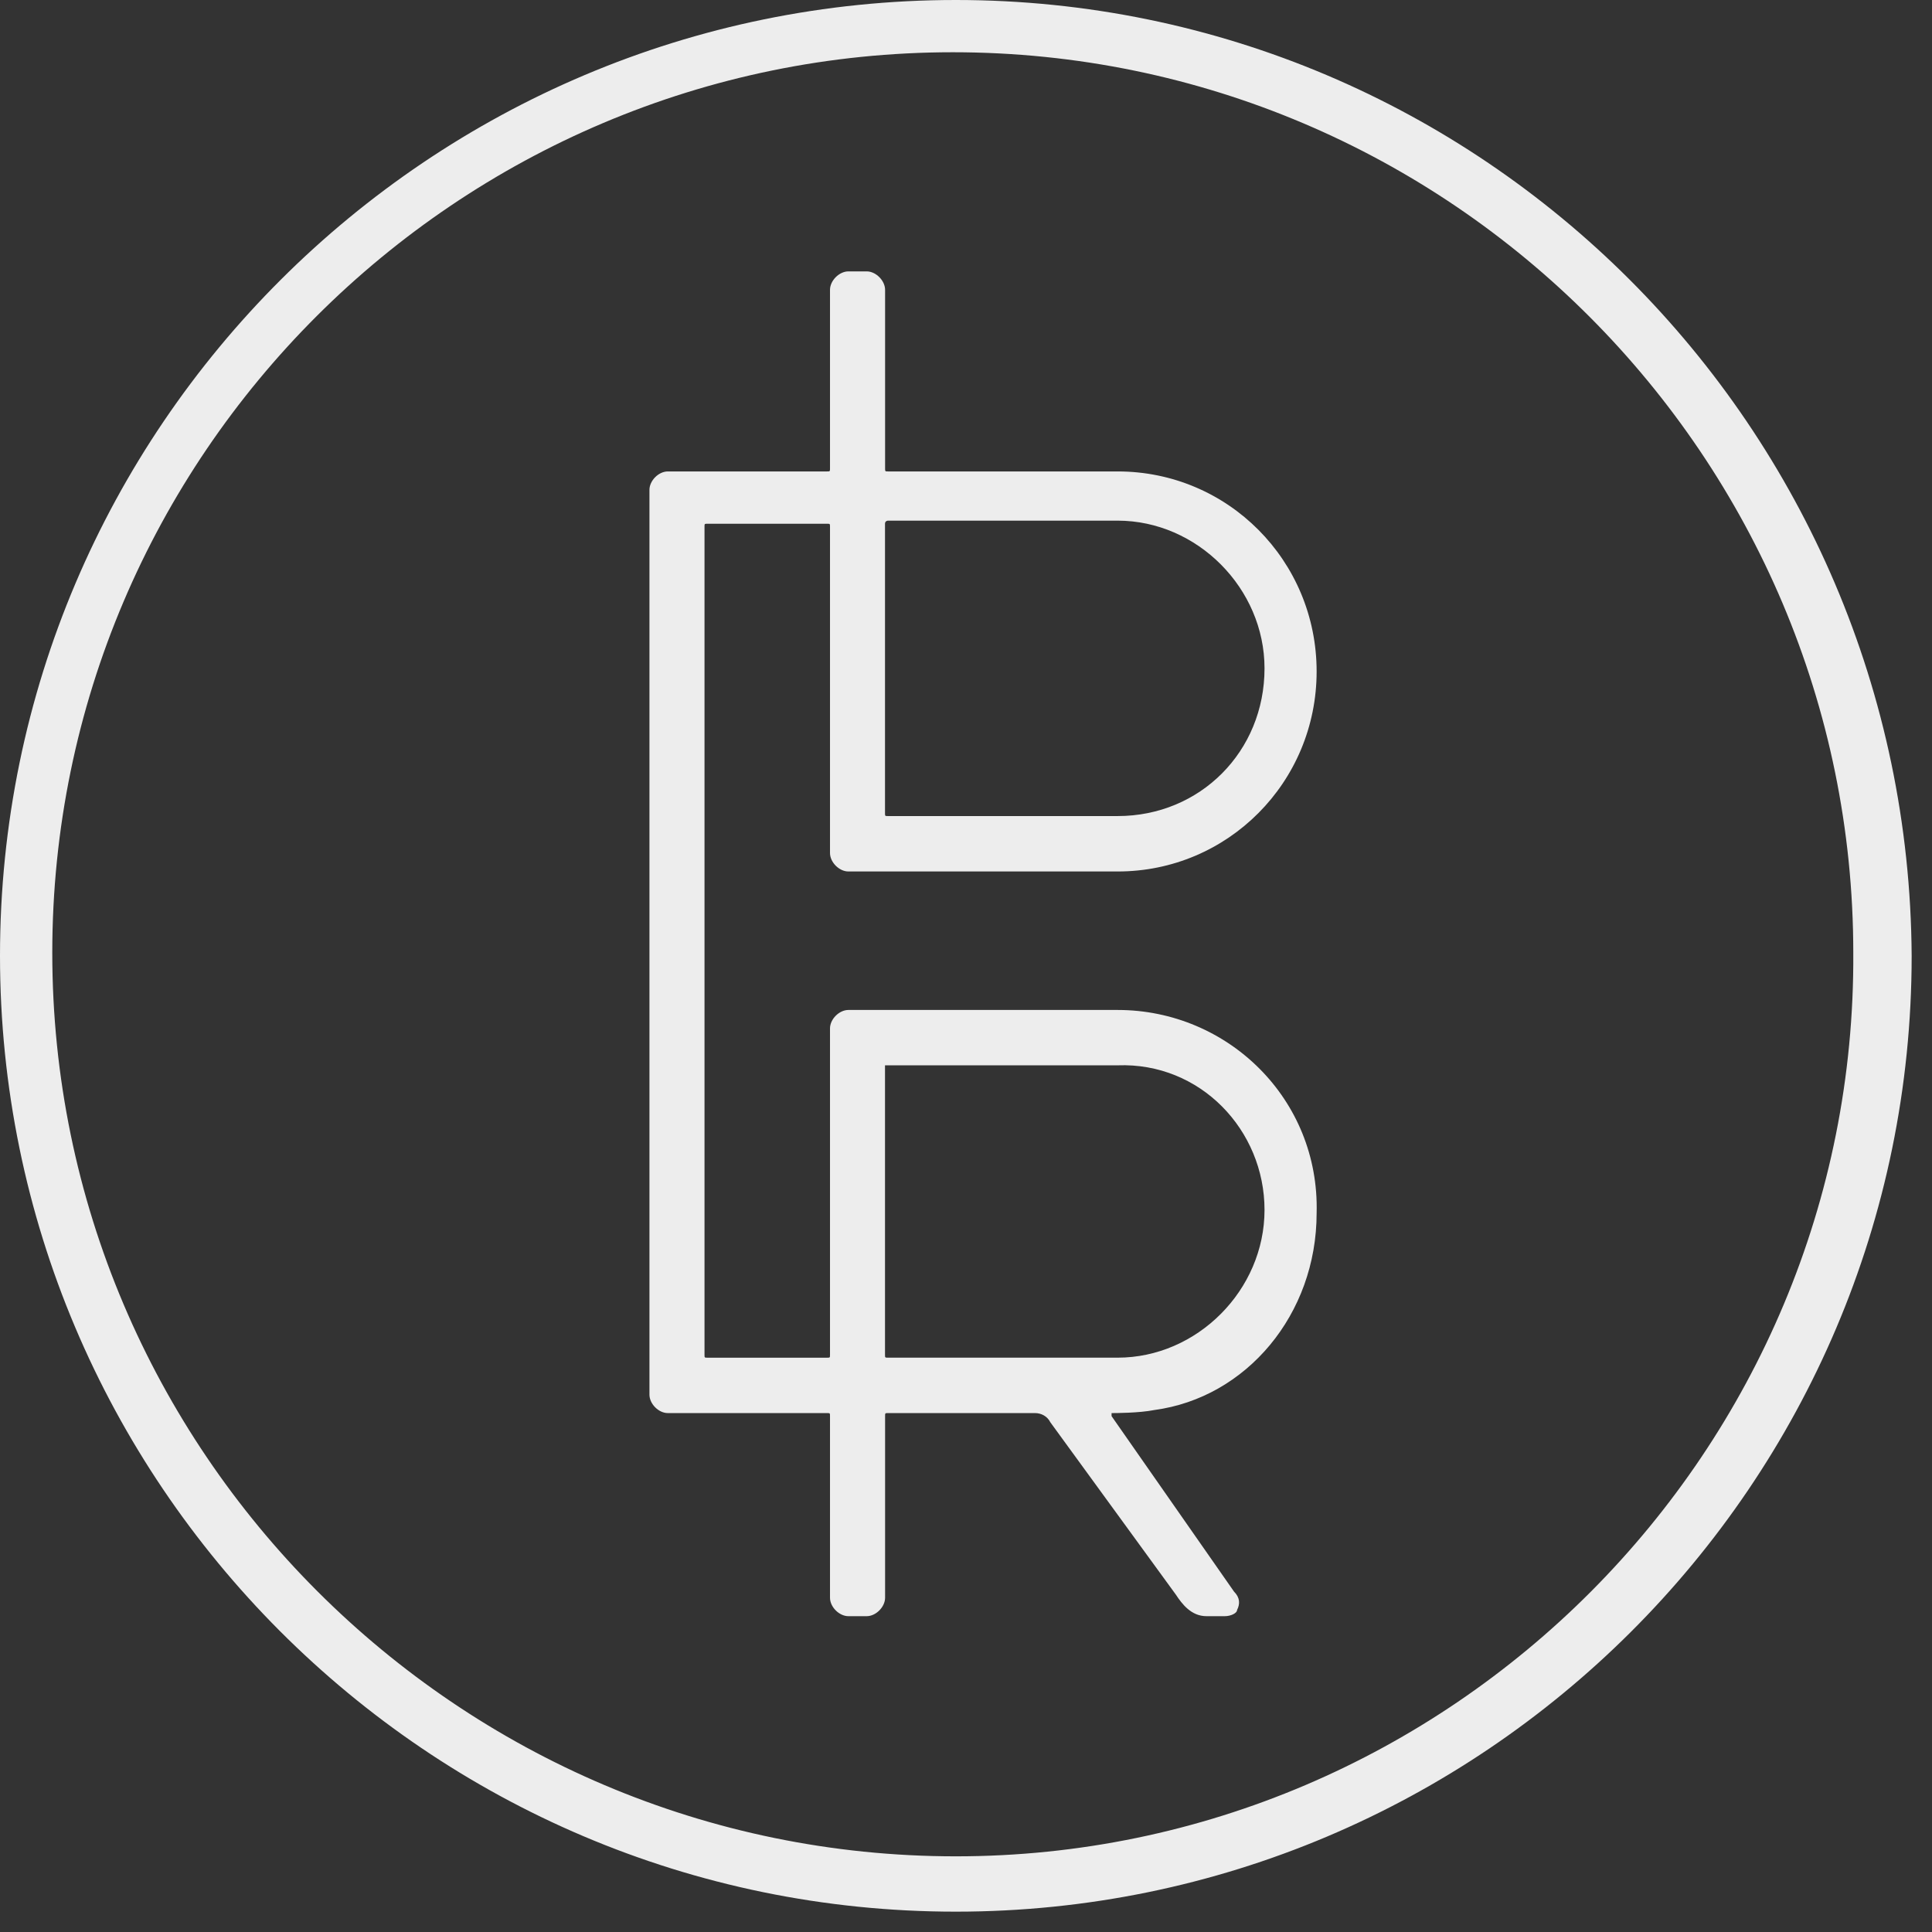 <svg width="66" height="66" viewBox="0 0 66 66" fill="none" xmlns="http://www.w3.org/2000/svg">
<rect x="0" y="0" width="66" height="66" fill="#333333" stroke="none"/>
<path fill-rule="evenodd" clip-rule="evenodd" d="M38.182 34.502H28.982C28.668 34.502 28.354 34.817 28.354 35.132V46.276C28.354 46.328 28.354 46.355 28.341 46.368C28.328 46.381 28.302 46.381 28.25 46.381H24.172C24.067 46.381 24.067 46.381 24.067 46.276V17.997C24.067 17.892 24.067 17.892 24.172 17.892H28.25C28.302 17.892 28.328 17.892 28.341 17.905C28.354 17.918 28.354 17.944 28.354 17.997V29.14C28.354 29.456 28.668 29.771 28.982 29.771H38.182C41.946 29.771 44.978 26.722 44.978 22.938C44.978 19.153 41.946 16.105 38.182 16.105H30.341C30.236 16.105 30.236 16.105 30.236 15.999V9.902C30.236 9.587 29.922 9.271 29.609 9.271H28.982C28.668 9.271 28.354 9.587 28.354 9.902V15.999C28.354 16.105 28.354 16.105 28.25 16.105H22.813C22.499 16.105 22.186 16.42 22.186 16.735V47.642C22.186 47.958 22.499 48.273 22.813 48.273H28.25C28.302 48.273 28.328 48.273 28.341 48.286C28.354 48.299 28.354 48.325 28.354 48.378V54.581C28.354 54.896 28.668 55.211 28.982 55.211H29.609C29.922 55.211 30.236 54.896 30.236 54.581V48.378C30.236 48.325 30.236 48.299 30.249 48.286C30.262 48.273 30.288 48.273 30.341 48.273H35.359C35.568 48.273 35.777 48.378 35.882 48.588L40.169 54.475C40.378 54.791 40.691 55.211 41.214 55.211H41.841C42.05 55.211 42.26 55.106 42.26 55.001C42.364 54.791 42.364 54.581 42.155 54.37L37.973 48.378V48.273C38.078 48.273 38.914 48.273 39.437 48.168C42.573 47.747 44.978 44.909 44.978 41.44C45.083 37.55 41.946 34.502 38.182 34.502ZM43.198 41.334C43.198 44.068 40.898 46.38 38.179 46.38H30.338C30.233 46.38 30.233 46.38 30.233 46.275V36.393H38.179C41.002 36.288 43.198 38.601 43.198 41.334ZM30.338 27.878H38.179C41.002 27.878 43.198 25.67 43.198 22.832C43.198 20.099 40.898 17.786 38.179 17.786H30.338C30.338 17.786 30.233 17.786 30.233 17.891V27.773C30.233 27.878 30.233 27.878 30.338 27.878Z" fill="#EDEDED"/>
<path fill-rule="evenodd" clip-rule="evenodd" d="M0 32.652C0 14.594 14.699 0 32.652 0C50.606 0 65.2 14.594 65.305 32.652C65.305 50.711 50.606 65.305 32.652 65.305C14.594 65.305 0 50.606 0 32.652ZM1.786 32.548C1.786 49.556 15.645 63.415 32.654 63.415C49.557 63.415 63.416 49.556 63.311 32.548C63.311 15.644 49.557 1.785 32.549 1.785C15.645 1.785 1.786 15.539 1.786 32.548Z" fill="#EDEDED"/>
</svg>
